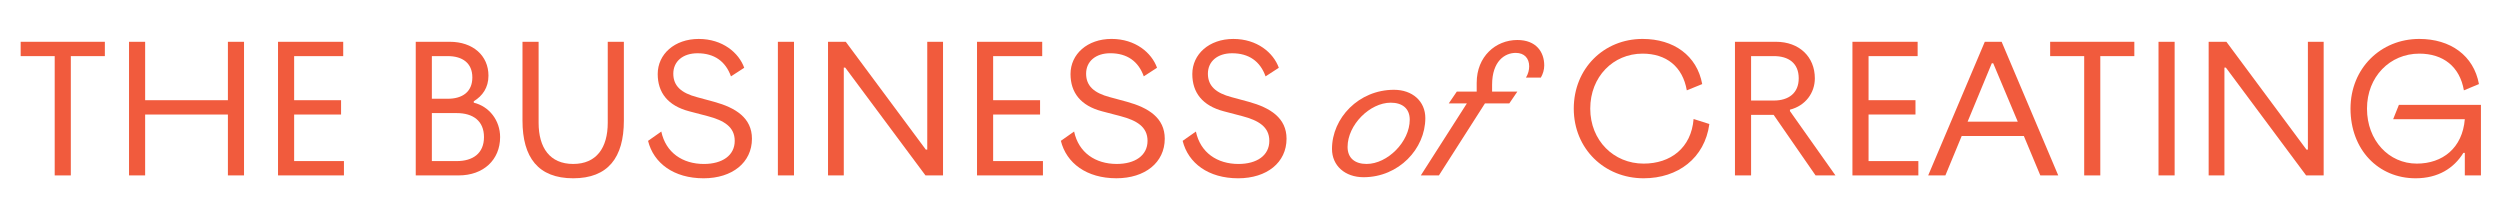 <?xml version="1.0" encoding="utf-8"?>
<!-- Generator: Adobe Illustrator 28.2.0, SVG Export Plug-In . SVG Version: 6.00 Build 0)  -->
<svg version="1.1" id="Layer_1" xmlns="http://www.w3.org/2000/svg" xmlns:xlink="http://www.w3.org/1999/xlink" x="0px" y="0px"
	 viewBox="0 0 1920 164.09" style="enable-background:new 0 0 1920 164.09;" xml:space="preserve">
<style type="text/css">
	.st0{fill:#F15B3D;}
</style>
<g>
	<path class="st0" d="M42.01,134.72V43.1H15.87V32.09h64.66V43.1H54.39v91.62H42.01z"/>
	<path class="st0" d="M99.09,134.72V32.09h12.38v44.85h63.56V32.09h12.38v102.62h-12.38V87.94h-63.56v46.77H99.09z"/>
	<path class="st0" d="M264.15,123.71v11.01h-50.63V32.09h50.07V43.1H225.9v33.84h36.04v11H225.9v35.77H264.15z"/>
	<path class="st0" d="M363.87,78.86c11.97,2.89,20.22,13.76,20.22,26.41c0,17.47-12.79,29.44-31.78,29.44h-33.02V32.09h26.14
		c17.75,0,29.71,10.59,29.71,26c0,9.22-4.54,15.55-11.28,19.67V78.86z M331.67,75.84h12.24c11.14,0,18.85-5.23,18.85-16.37
		c0-11.14-7.7-16.37-18.85-16.37h-12.24V75.84z M331.67,86.84v36.87h19.12c12.38,0,20.91-5.91,20.91-18.43
		c0-12.52-8.53-18.43-20.91-18.43H331.67z"/>
	<path class="st0" d="M401.27,92.62V32.09h12.38v62.18c0,19.26,8.67,31.64,26.55,31.64s26.55-12.38,26.55-31.64V32.09h12.38v60.53
		c0,28.34-12.11,44.3-38.93,44.3S401.27,120.96,401.27,92.62z"/>
	<path class="st0" d="M564.27,108.17c0-10.73-8.25-15.68-20.77-18.98l-14.17-3.71c-16.37-4.27-24.21-14.31-24.21-28.61
		c0-15.27,12.93-26.96,31.5-26.96c18.3,0,30.81,10.59,34.94,22.15l-10.18,6.6c-4.13-11.56-12.79-17.75-25.72-17.75
		c-11.14,0-18.57,6.19-18.57,15.68s6.19,14.86,18.16,18.02l13.21,3.58c16.51,4.54,29.03,12.38,29.03,28.34
		c0,18.3-15.13,30.4-37.14,30.4c-22.84,0-38.38-11.56-42.65-28.75l10.18-7.15c3.44,16.23,16.37,24.9,32.74,24.9
		C554.64,125.91,564.27,119.45,564.27,108.17z"/>
	<path class="st0" d="M597.41,134.72V32.09h12.38v102.62H597.41z"/>
	<path class="st0" d="M649.13,51.9h-1.1v82.81h-12.11V32.09h13.62l61.49,82.81h1.1V32.09h12.11v102.62h-13.48L649.13,51.9z"/>
	<path class="st0" d="M800.98,123.71v11.01h-50.63V32.09h50.07V43.1h-37.69v33.84h36.04v11h-36.04v35.77H800.98z"/>
	<path class="st0" d="M881.31,108.17c0-10.73-8.25-15.68-20.77-18.98l-14.17-3.71C830,81.2,822.16,71.16,822.16,56.85
		c0-15.27,12.93-26.96,31.5-26.96c18.3,0,30.81,10.59,34.94,22.15l-10.18,6.6c-4.13-11.56-12.79-17.75-25.72-17.75
		c-11.14,0-18.57,6.19-18.57,15.68s6.19,14.86,18.16,18.02l13.21,3.58c16.51,4.54,29.03,12.38,29.03,28.34
		c0,18.3-15.13,30.4-37.14,30.4c-22.83,0-38.38-11.56-42.65-28.75l10.18-7.15c3.44,16.23,16.37,24.9,32.74,24.9
		C871.68,125.91,881.31,119.45,881.31,108.17z"/>
	<path class="st0" d="M974.84,108.17c0-10.73-8.25-15.68-20.77-18.98l-14.17-3.71c-16.37-4.27-24.21-14.31-24.21-28.61
		c0-15.27,12.93-26.96,31.5-26.96c18.3,0,30.81,10.59,34.94,22.15l-10.18,6.6c-4.12-11.56-12.79-17.75-25.72-17.75
		c-11.14,0-18.57,6.19-18.57,15.68s6.19,14.86,18.16,18.02l13.21,3.58c16.51,4.54,29.03,12.38,29.03,28.34
		c0,18.3-15.13,30.4-37.14,30.4c-22.84,0-38.38-11.56-42.65-28.75l10.18-7.15c3.44,16.23,16.37,24.9,32.74,24.9
		C965.21,125.91,974.84,119.45,974.84,108.17z"/>
	<path class="st0" d="M1022.97,114.36c0-23.66,20.49-45.4,47.6-45.4c14.17,0,24.08,8.8,24.08,21.74c0,23.52-20.36,45.4-47.46,45.4
		C1033.01,136.09,1022.97,127.29,1022.97,114.36z M1034.94,112.84c0,8.8,5.91,13.07,14.58,13.07c16.1,0,33.16-17.06,33.16-33.98
		c0-8.8-5.92-13.07-14.58-13.07C1052,78.86,1034.94,95.92,1034.94,112.84z"/>
	<path class="st0" d="M1134.11,63.46c0-19.95,14.45-32.74,31.23-32.74c14.44,0,20.63,9.22,20.63,19.54c0,3.3-0.96,6.47-2.61,9.35
		h-11.42c1.79-3.03,2.47-5.91,2.47-8.67c0-6.05-3.58-10.32-10.32-10.32c-8.39,0-18.16,6.33-18.16,24.49v5.23h19.4l-6.19,9.08h-18.71
		l-35.35,55.3h-13.9l35.36-55.3h-13.9l6.19-9.08h15.27V63.46z"/>
	<path class="st0" d="M1312.79,95.24c-3.57,26.28-24.21,41.68-50.49,41.68c-30.12,0-53.65-22.7-53.65-53.51
		c0-30.81,23.11-53.51,52.83-53.51c23.94,0,41.82,12.79,45.81,34.67l-11.83,4.82c-3.16-18.3-15.82-28.2-33.98-28.2
		c-22.56,0-40.17,17.75-40.17,42.23s18.02,42.23,40.99,42.23c20.64,0,36.59-11.97,38.38-34.26L1312.79,95.24z"/>
	<path class="st0" d="M1344.83,134.72h-12.38V32.09h31.5c17.75,0,29.85,11.42,29.85,28.06c0,11.14-7.15,21.05-19.12,24.07v1.1
		l34.94,49.39h-15.27l-32.19-46.5h-17.33V134.72z M1344.83,77.21h17.47c11.28,0,19.12-5.64,19.12-17.06
		c0-11.69-7.84-17.06-19.12-17.06h-17.47V77.21z"/>
	<path class="st0" d="M1473.3,123.71v11.01h-50.63V32.09h50.07V43.1h-37.69v33.84h36.04v11h-36.04v35.77H1473.3z"/>
	<path class="st0" d="M1554.32,104.45h-47.74l-12.52,30.26h-13.21l43.47-102.62h12.93l43.47,102.62h-13.76L1554.32,104.45z
		 M1529.69,48.6l-18.57,44.85h38.52l-18.85-44.85H1529.69z"/>
	<path class="st0" d="M1600.66,134.72V43.1h-26.14V32.09h64.65V43.1h-26.14v91.62H1600.66z"/>
	<path class="st0" d="M1657.74,134.72V32.09h12.38v102.62H1657.74z"/>
	<path class="st0" d="M1709.46,51.9h-1.1v82.81h-12.11V32.09h13.62l61.49,82.81h1.1V32.09h12.11v102.62h-13.48L1709.46,51.9z"/>
	<path class="st0" d="M1805.19,83.41c0-30.81,23.11-53.51,52.83-53.51c23.94,0,41.82,12.79,45.81,34.67l-11.56,4.82
		c-3.16-18.3-15.96-28.2-34.25-28.2c-22.56,0-40.17,17.75-40.17,42.23s16.78,42.23,38.25,42.23c19.81,0,35.08-11.97,36.87-34.12
		h-55.02l4.4-11.01h63.01v54.2h-12.38v-17.33h-1.1c-7.29,11.83-19.4,19.53-36.73,19.53C1826.51,136.92,1805.19,114.91,1805.19,83.41
		z"/>
</g>
</svg>
